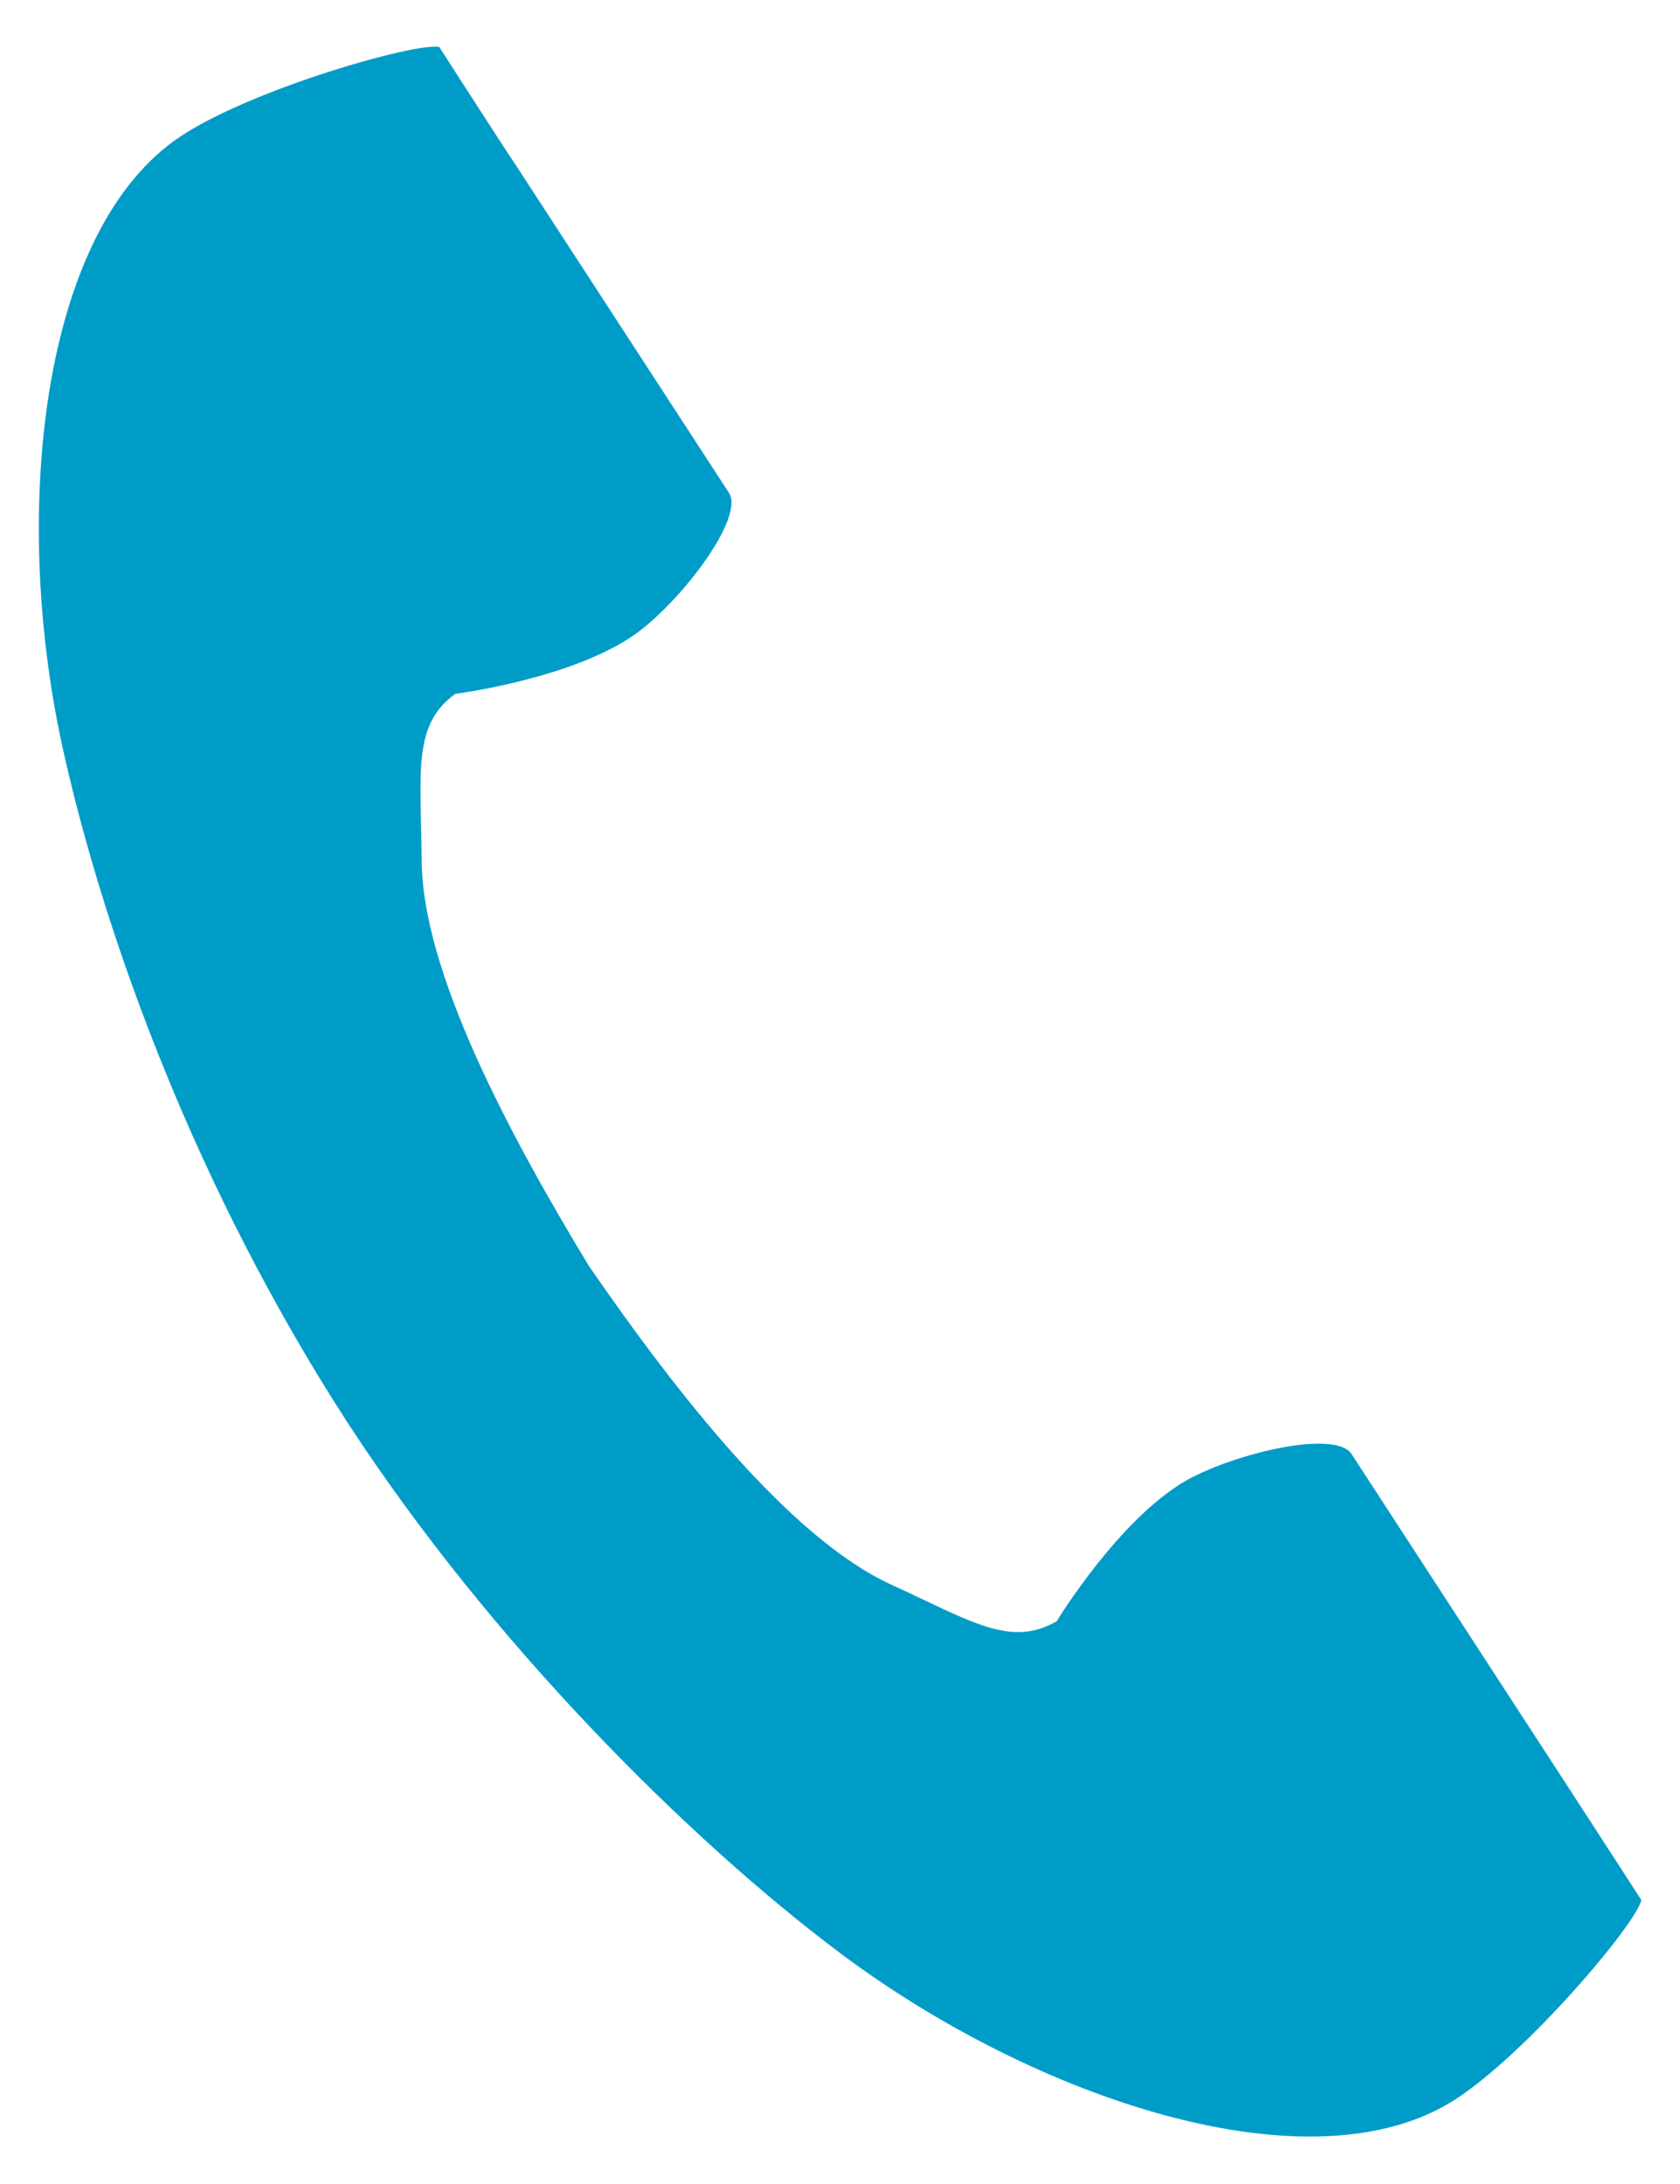 <svg xmlns="http://www.w3.org/2000/svg" width="20" height="26" viewBox="0 0 20 26">
    <path d="m2.17,1.61C.46,2.72.12,6.19.77,9.01c.5,2.2,1.57,5.15,3.37,7.93,1.7,2.61,4.06,4.96,5.86,6.31,2.32,1.74,5.62,2.85,7.33,1.74.86-.56,2.15-2.09,2.21-2.37,0,0-.75-1.16-.92-1.42l-2.53-3.89c-.19-.29-1.36-.02-1.96.31-.81.46-1.55,1.68-1.55,1.68-.55.32-1.02,0-1.98-.44-1.19-.55-2.53-2.25-3.59-3.79-.97-1.6-1.98-3.51-1.99-4.82-.01-1.07-.11-1.62.4-1.99,0,0,1.42-.18,2.17-.73.55-.41,1.27-1.37,1.09-1.66l-2.53-3.89c-.17-.25-.92-1.42-.92-1.42-.27-.06-2.2.49-3.06,1.05Z" style="fill:#009cc8;stroke-width:0px"/>
    <rect width="20" height="26" style="fill:none;stroke-width:0px"/>
</svg>
